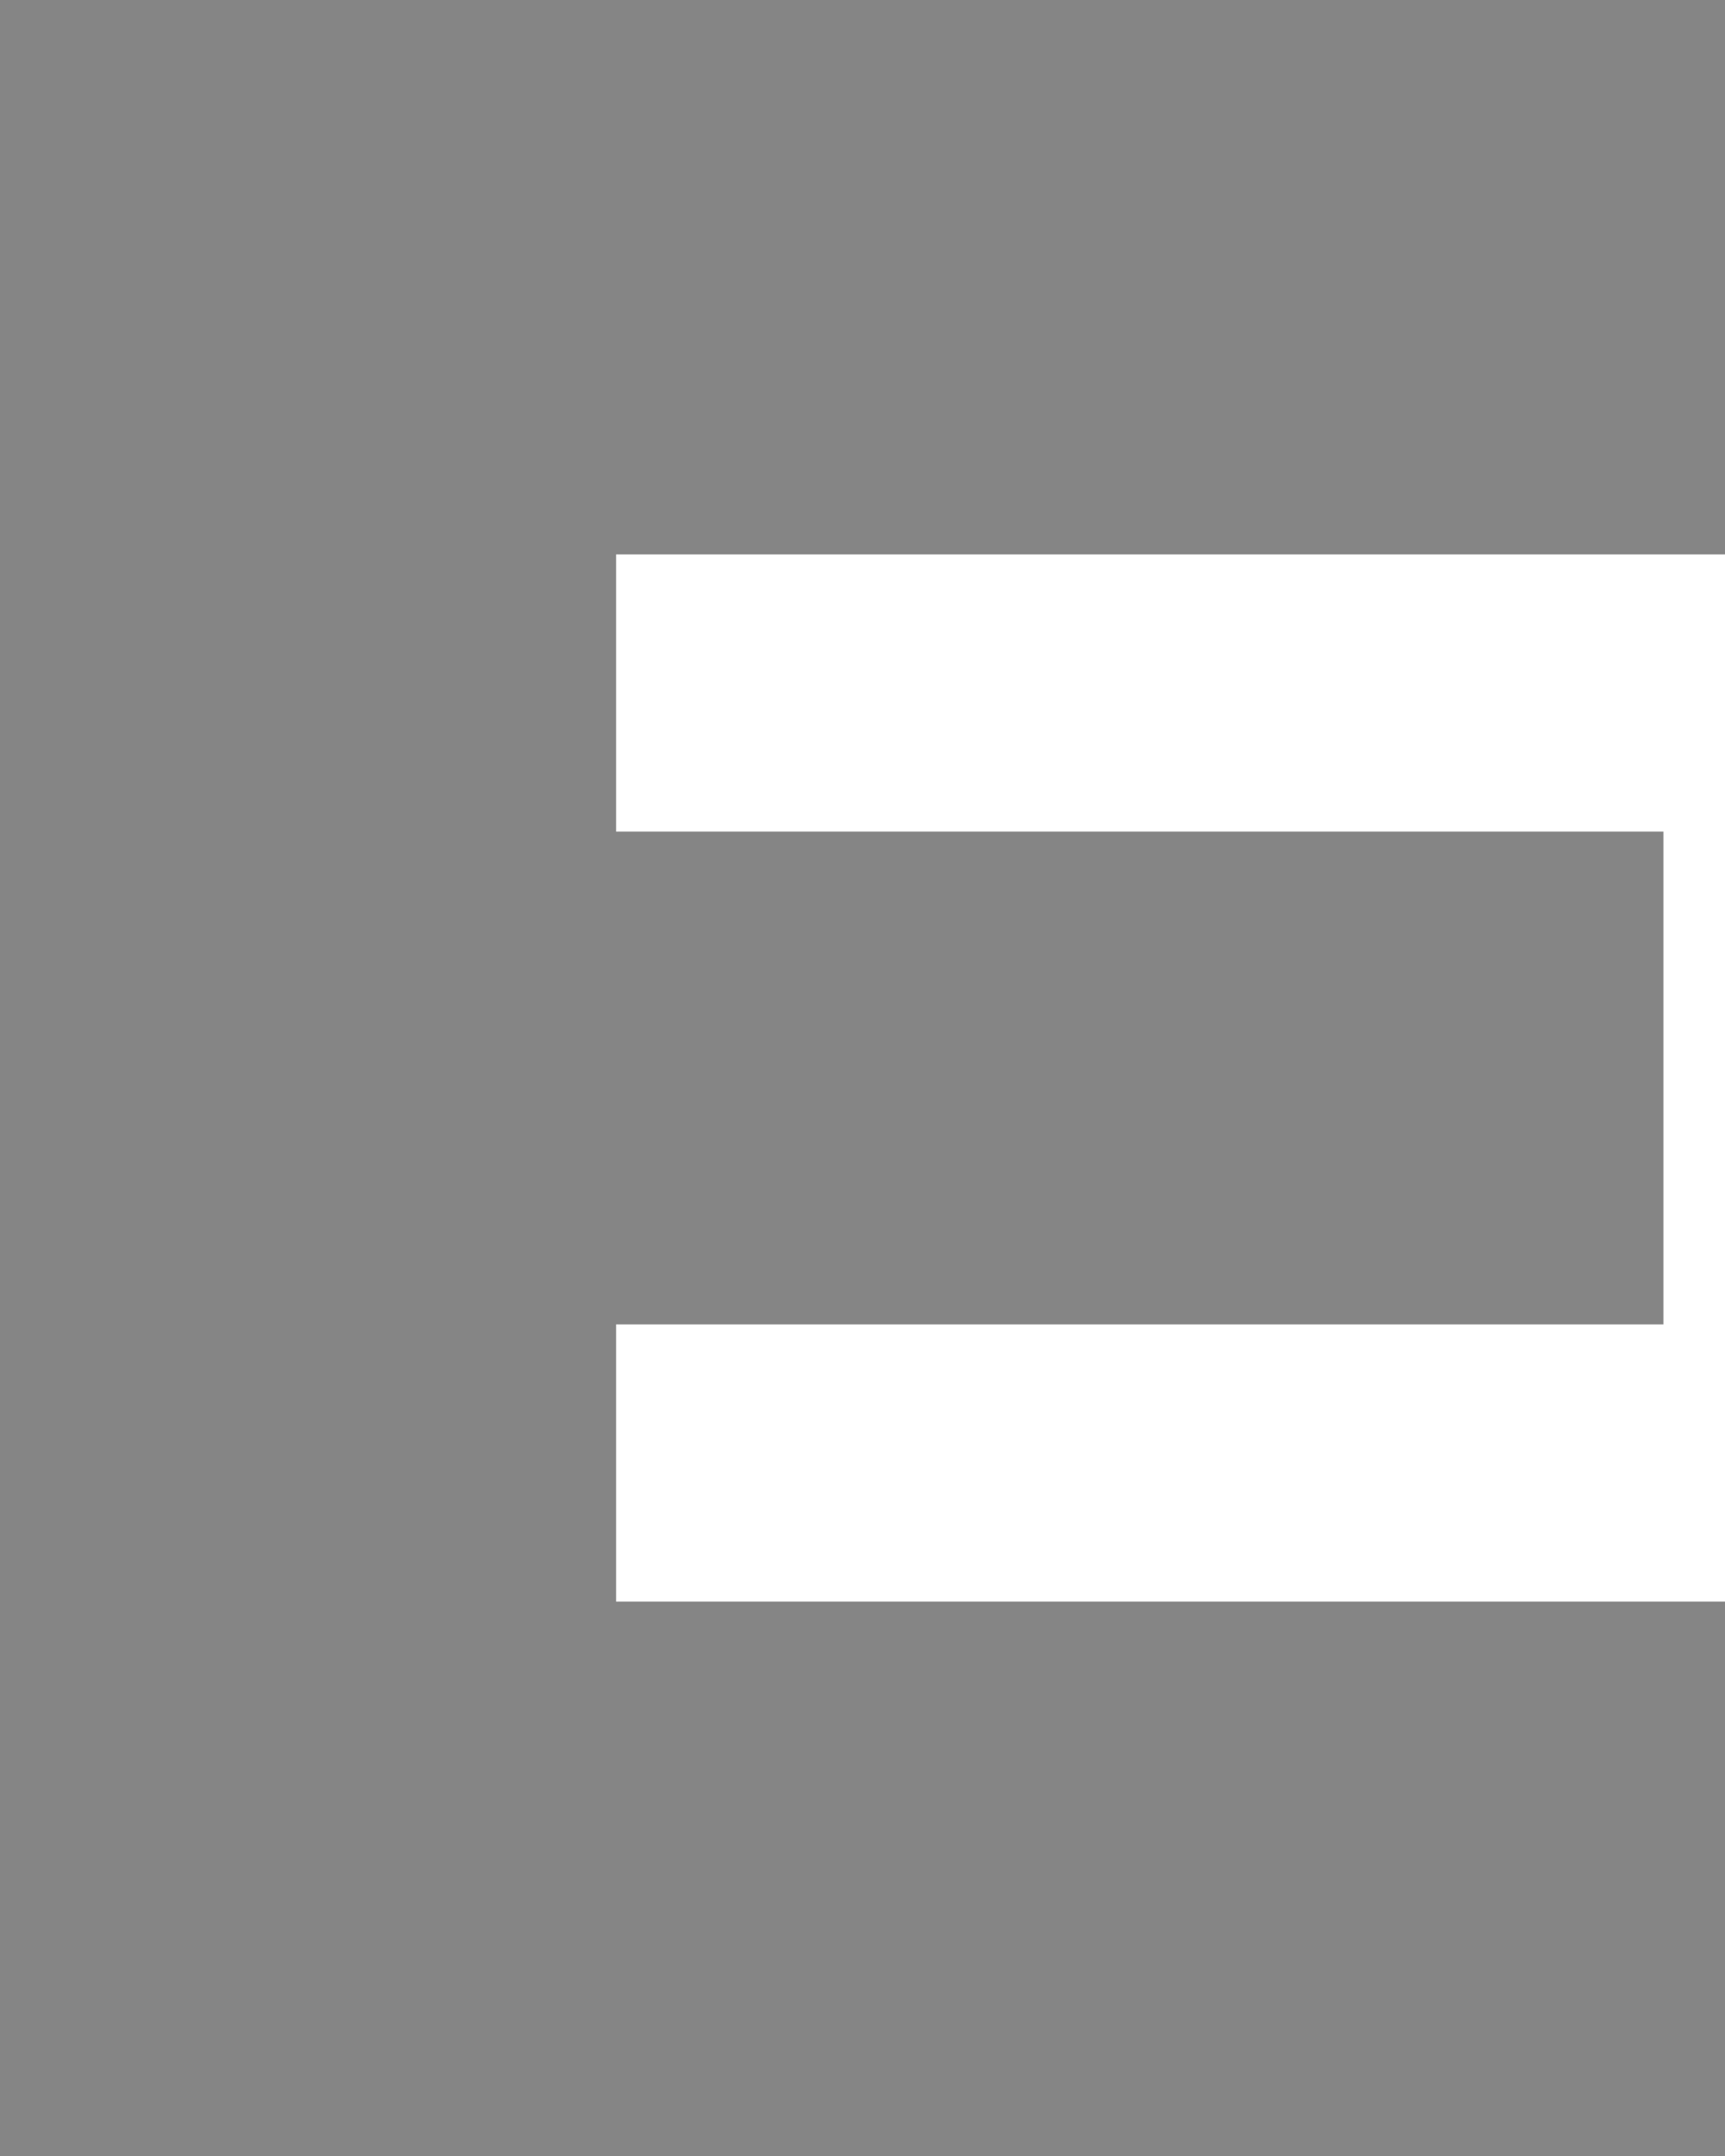 <svg xmlns="http://www.w3.org/2000/svg" version="1.1" xmlns:xlink="http://www.w3.org/1999/xlink" width="48" height="60"><svg width="48" height="60" viewBox="0 0 48 60" fill="none" xmlns="http://www.w3.org/2000/svg">
<path d="M0 0H48V15.429H17.143V23.143H46.286V36.857H17.143V44.571H48V60H0V0Z" fill="#858585"></path>
</svg><style>@media (prefers-color-scheme: light) { :root { filter: none; } }
@media (prefers-color-scheme: dark) { :root { filter: none; } }
</style></svg>